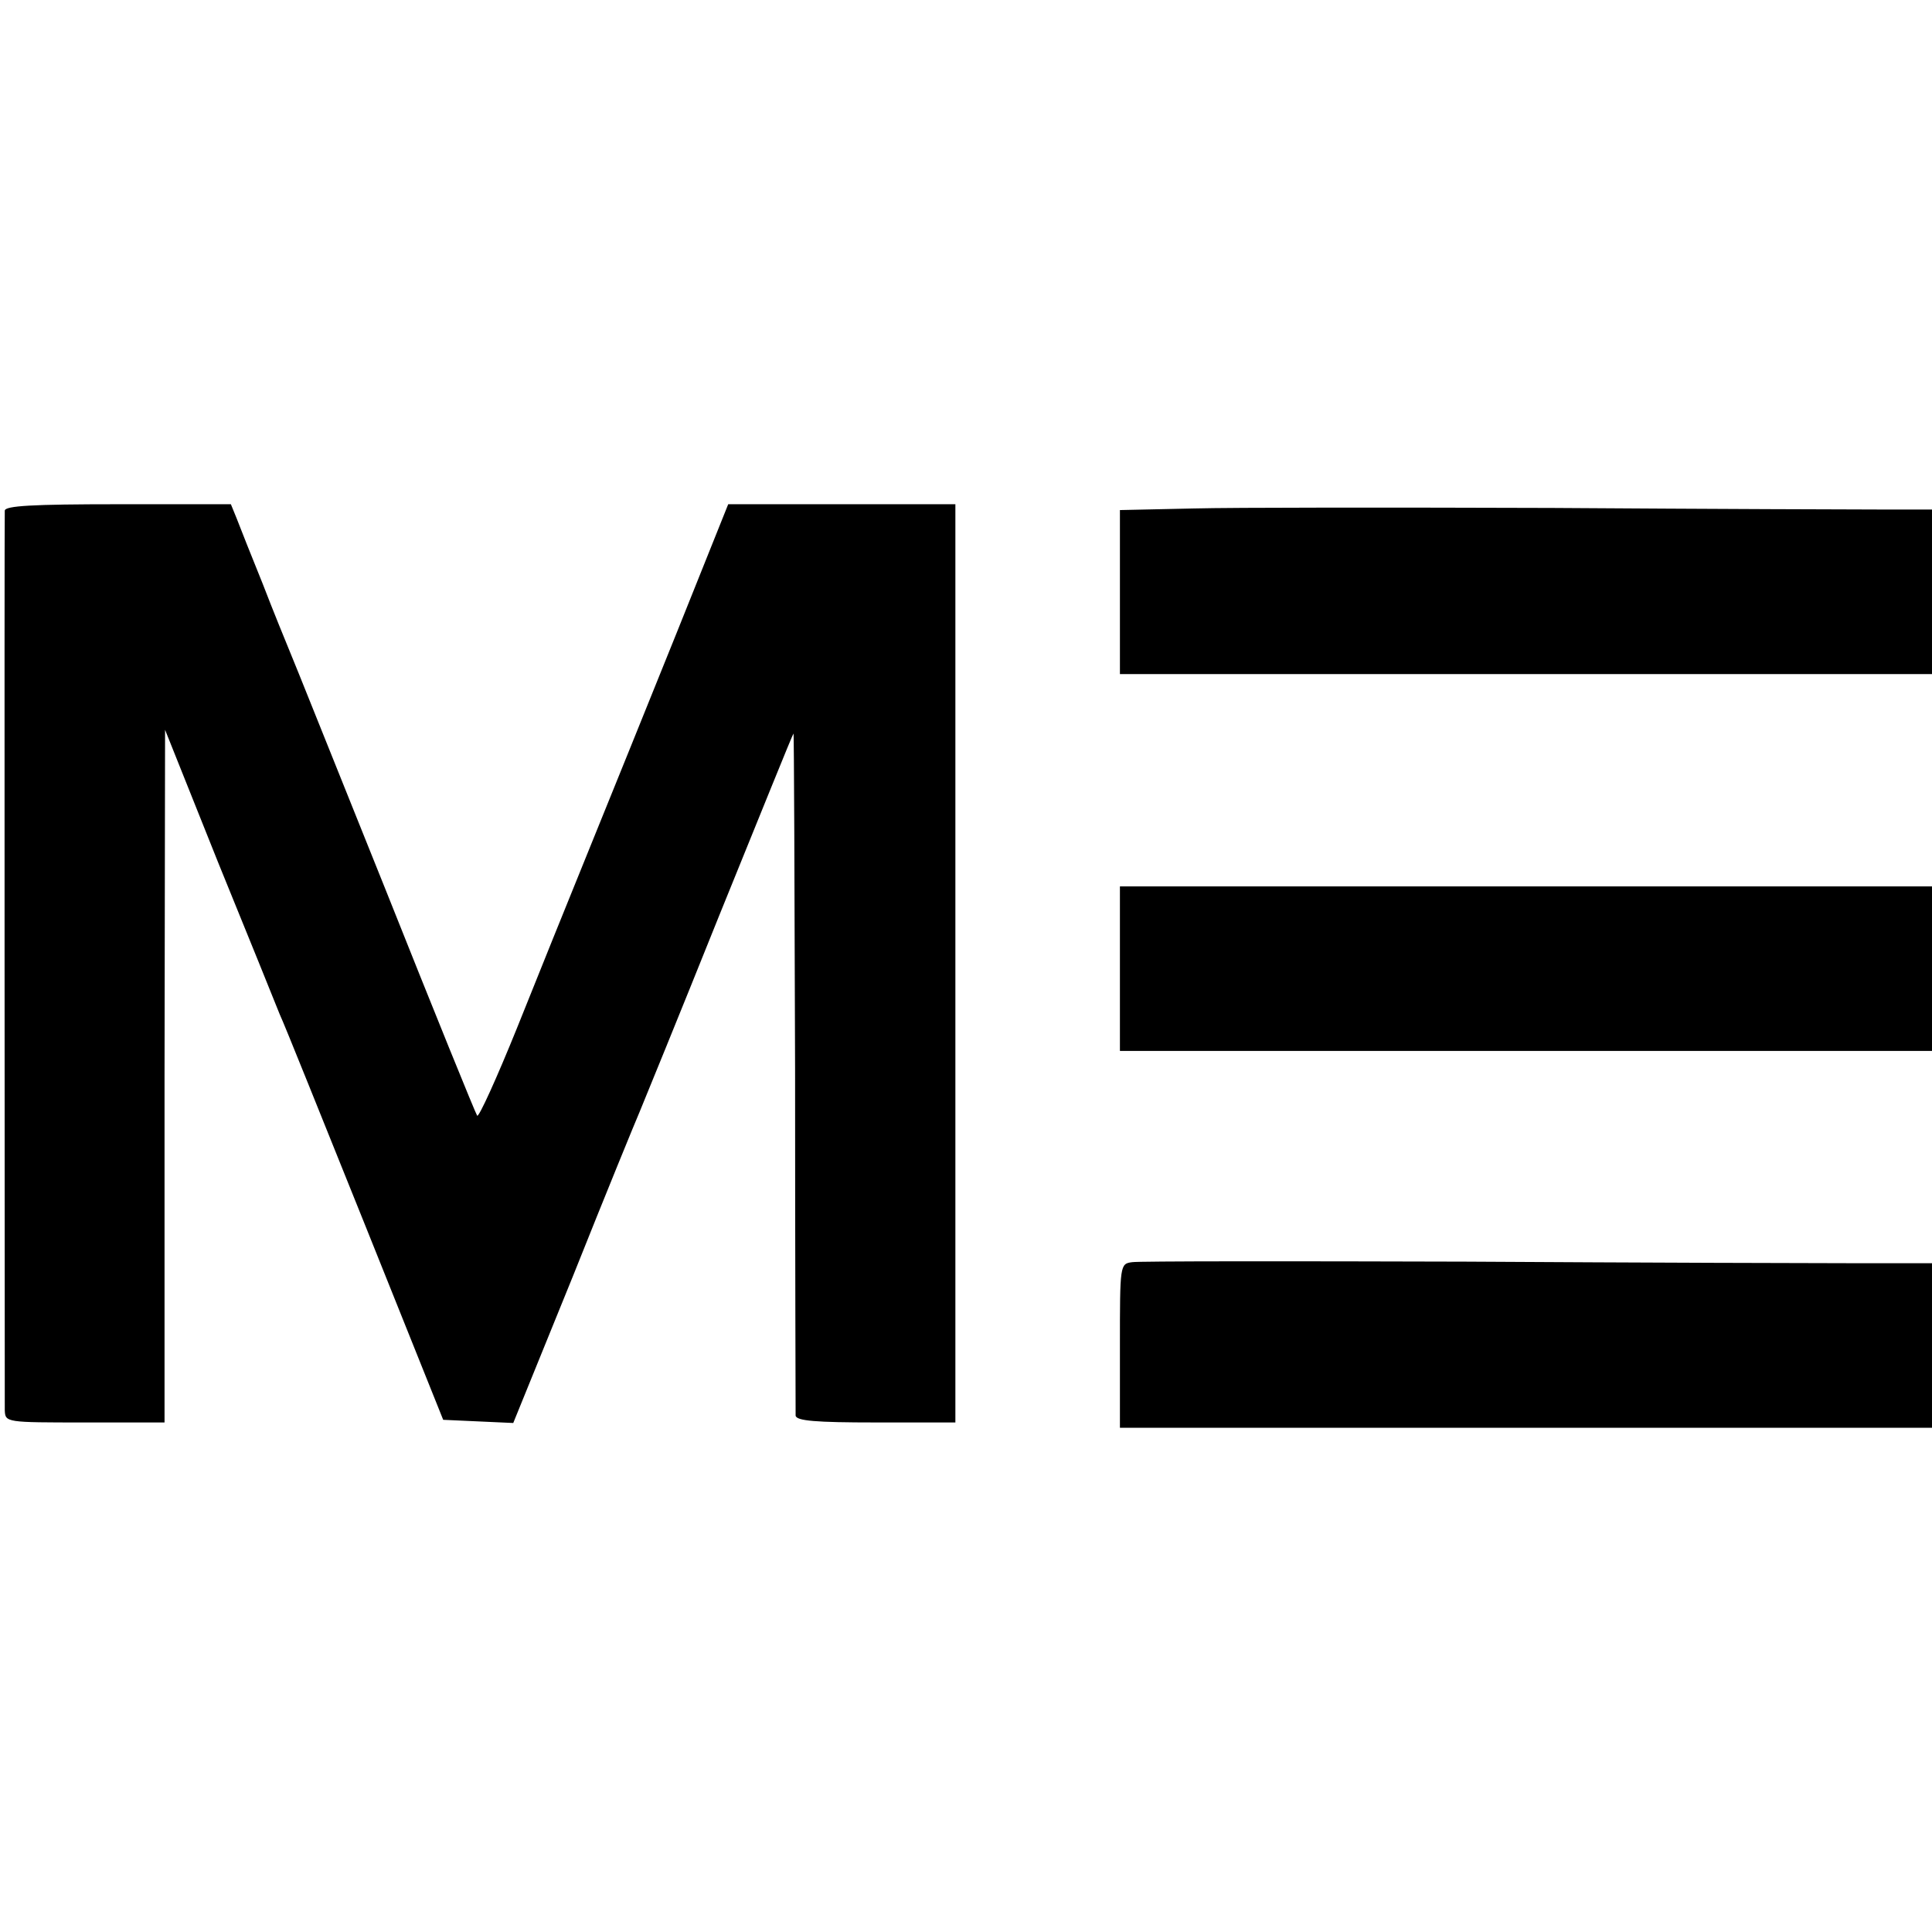 <?xml version="1.0" standalone="no"?>
<!DOCTYPE svg PUBLIC "-//W3C//DTD SVG 20010904//EN"
 "http://www.w3.org/TR/2001/REC-SVG-20010904/DTD/svg10.dtd">
<svg version="1.0" xmlns="http://www.w3.org/2000/svg"
 width="364pt" height="364pt" viewBox="0 0 364 364"
 preserveAspectRatio="xMidYMid meet">
<g transform="translate(0,364) scale(0.1,-0.1)"
fill="#000000" stroke="none">
<path d="M9 2678 c-1 -16 0 -1665 0 -1695 1 -23 2 -23 151 -23 l150 0 0 653 1
652 100 -250 c56 -137 108 -266 116 -286 9 -19 81 -199 162 -400 l146 -364 66
-3 66 -3 113 278 c61 153 118 292 125 308 7 17 75 183 150 370 76 187 138 341
140 343 1 1 2 -285 3 -635 0 -351 1 -644 1 -650 1 -10 38 -13 151 -13 l150 0
0 865 0 865 -214 0 -214 0 -97 -242 c-54 -134 -128 -317 -165 -408 -37 -91
-98 -242 -136 -337 -38 -94 -72 -169 -75 -165 -3 4 -81 196 -173 427 -93 231
-174 434 -181 450 -7 17 -30 73 -50 125 -21 52 -43 107 -49 123 l-11 27 -212
0 c-163 0 -213 -3 -214 -12z"/>
<path d="M2248 2682 l-138 -3 0 -154 0 -155 765 0 765 0 0 155 0 155 -87 0
c-49 0 -331 1 -628 3 -297 1 -602 1 -677 -1z"/>
<path d="M2110 1815 l0 -155 765 0 765 0 0 155 0 155 -765 0 -765 0 0 -155z"/>
<path d="M2133 1262 c-23 -3 -23 -5 -23 -158 l0 -154 765 0 765 0 0 155 0 155
-137 0 c-76 0 -410 1 -743 3 -333 1 -615 1 -627 -1z"/>
</g>
</svg>
